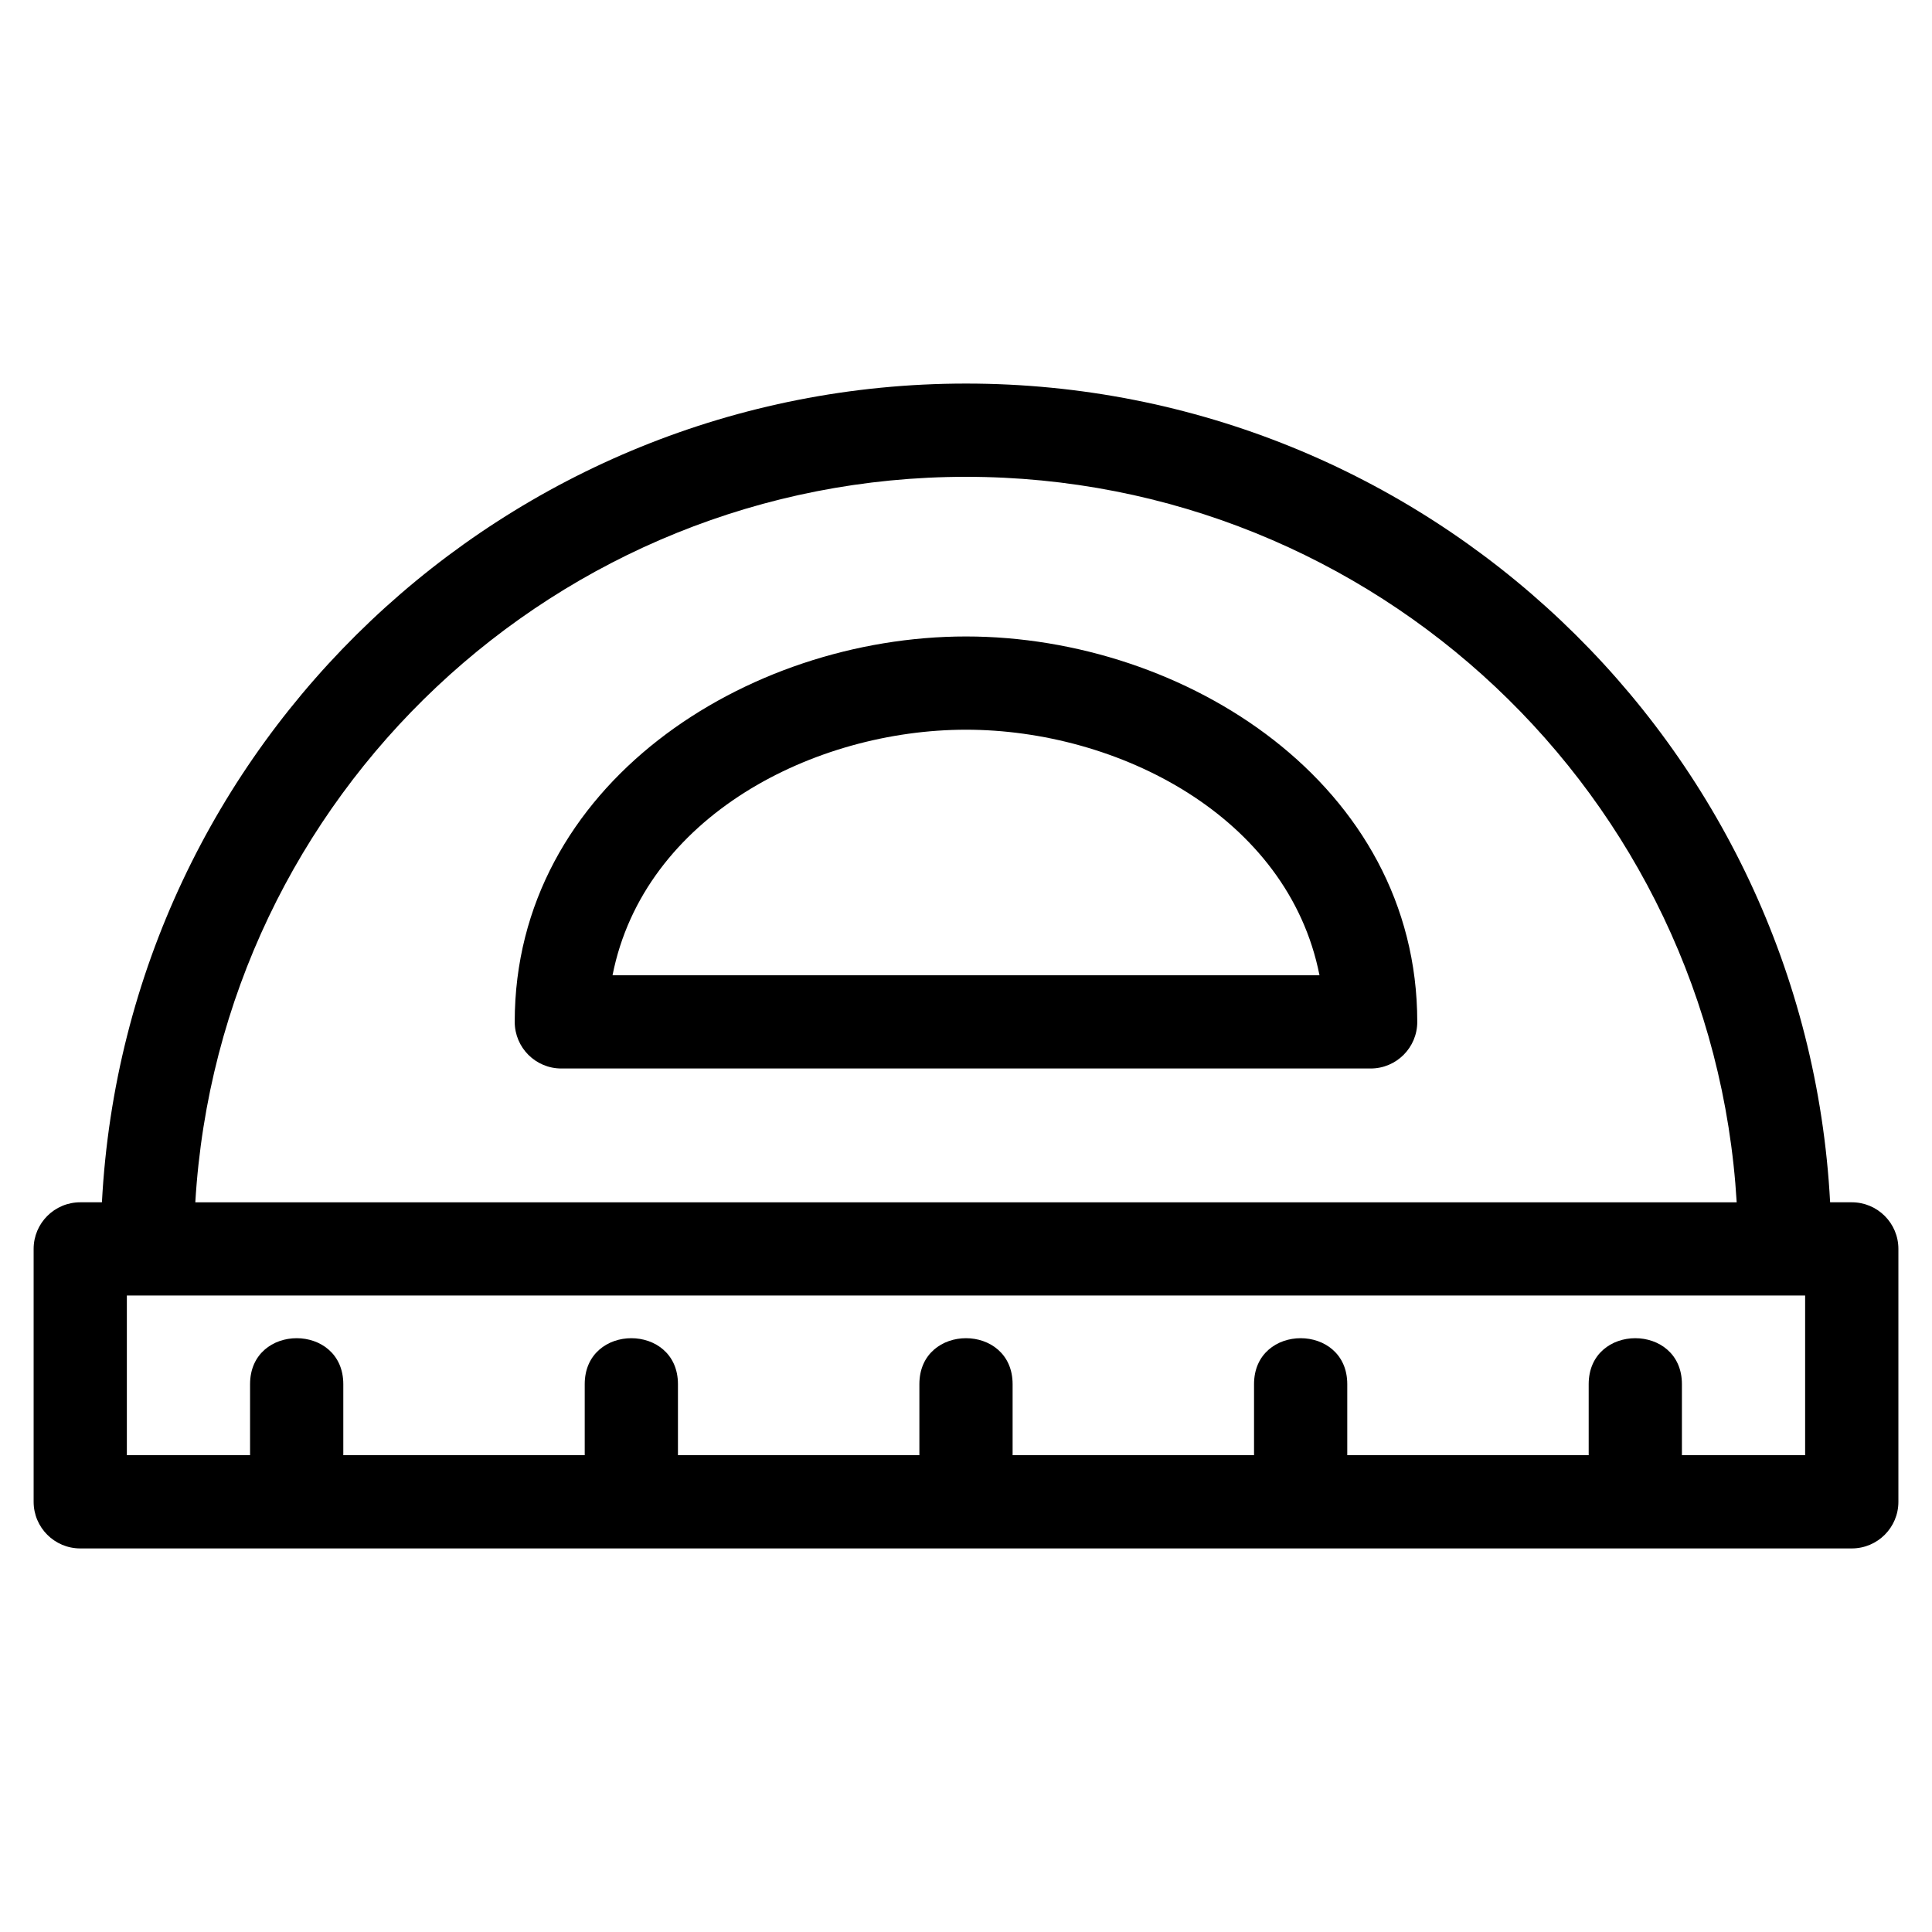<?xml version="1.0" encoding="UTF-8"?>
<!-- Uploaded to: ICON Repo, www.svgrepo.com, Generator: ICON Repo Mixer Tools -->
<svg fill="#000000" width="800px" height="800px" version="1.1" viewBox="144 144 512 512" xmlns="http://www.w3.org/2000/svg">
 <path d="m400 245.65c121.84 0 222.53 95.395 229 216.97h5.742c6.82 0 12.352 5.527 12.352 12.352v67.027c0 6.82-5.535 12.352-12.352 12.352h-469.47c-6.824 0-12.359-5.535-12.359-12.352v-67.027c0-6.824 5.535-12.352 12.359-12.352h5.738c6.457-121.58 107.16-216.97 229-216.97zm-189.73 283.99v-18.816c0-16.25 24.707-16.25 24.707 0v18.816h63.98v-18.816c0-16.25 24.707-16.25 24.707 0v18.816h63.98v-18.816c0-16.25 24.707-16.25 24.707 0v18.816h63.98v-18.816c0-16.25 24.707-16.25 24.707 0v18.816h63.98v-18.816c0-16.25 24.707-16.25 24.707 0v18.816h32.652v-42.312h-444.76v42.312h32.652zm189.73-216.97c58.113 0 119.59 39.23 119.59 102.14 0 6.824-5.535 12.352-12.352 12.352h-214.48c-6.82 0-12.352-5.527-12.352-12.352 0-62.902 61.48-102.14 119.59-102.14zm0 24.711c-40.113 0-85.32 22.832-93.672 65.07h187.35c-8.355-42.238-53.562-65.07-93.672-65.07zm0-67.02c-108.19 0-197.81 84.336-204.24 192.26h408.48c-6.426-107.92-96.043-192.26-204.24-192.26z"/>
</svg>